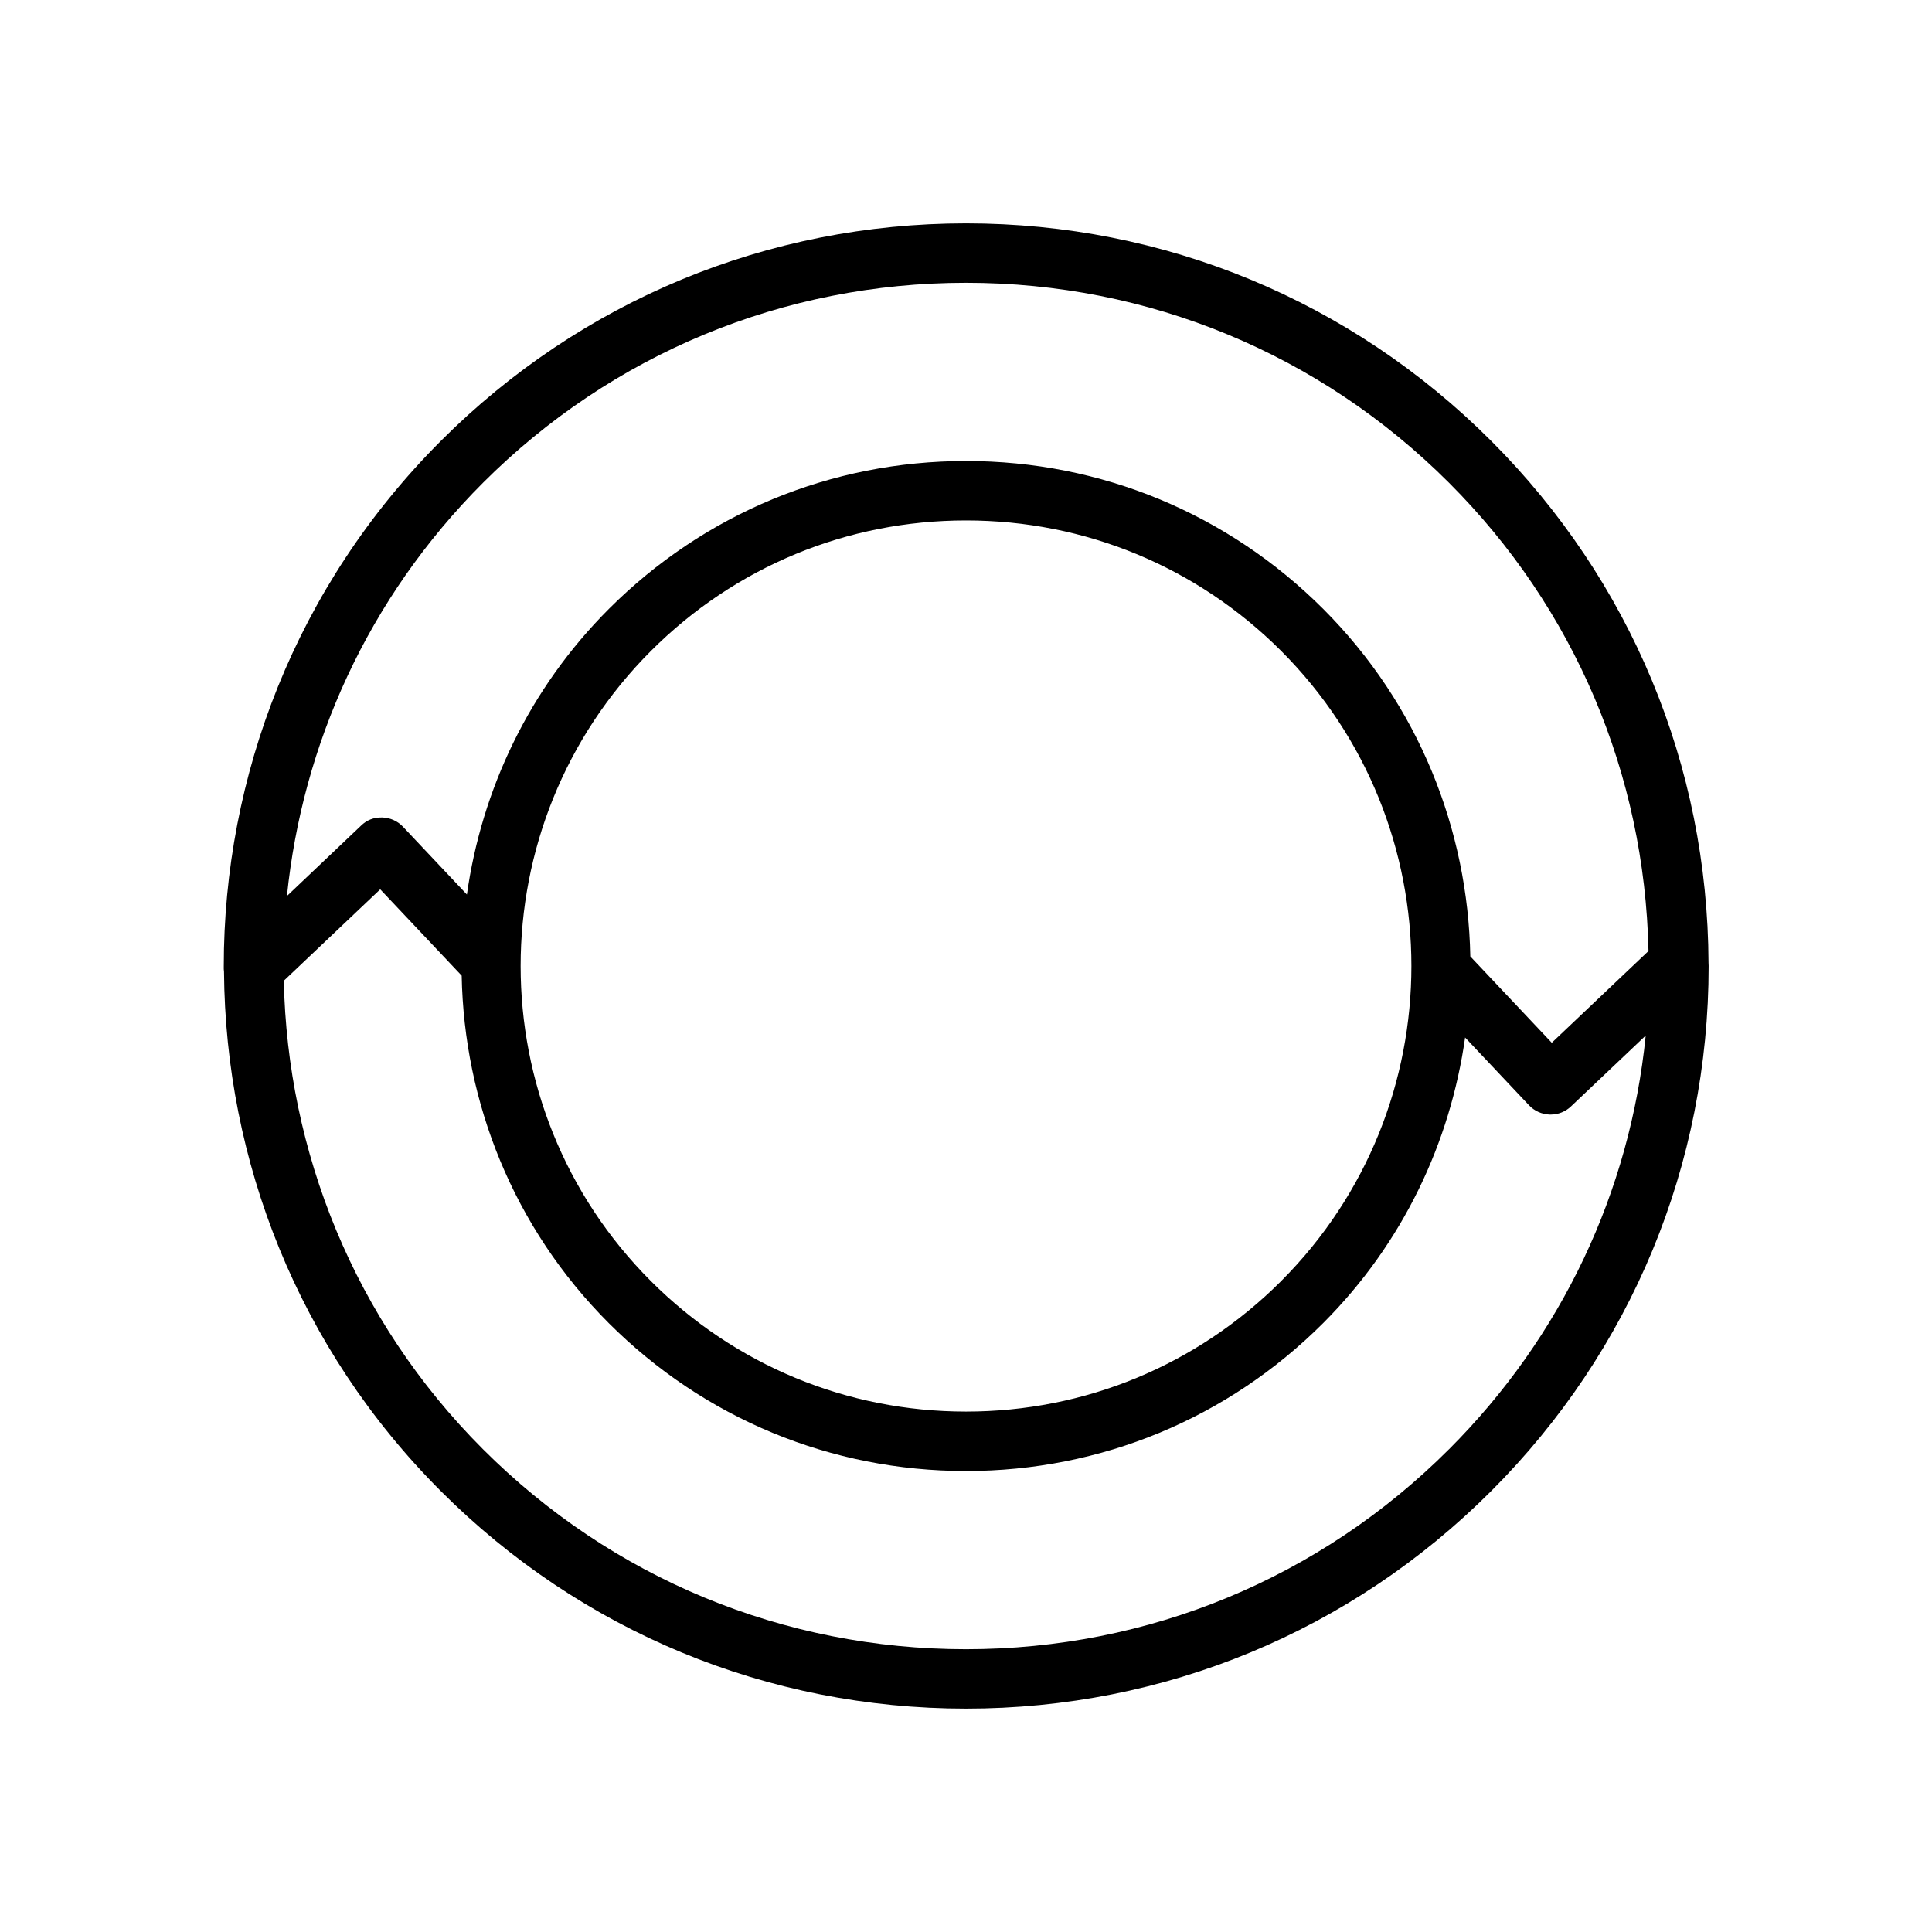 <?xml version="1.0" encoding="UTF-8"?>
<!-- Uploaded to: ICON Repo, www.iconrepo.com, Generator: ICON Repo Mixer Tools -->
<svg fill="#000000" width="800px" height="800px" version="1.1" viewBox="144 144 512 512" xmlns="http://www.w3.org/2000/svg">
 <path d="m596.79 399.53c0-0.109-0.016-0.203-0.016-0.316-0.203-52.27-20.609-101.38-57.609-138.38-37.172-37.172-86.594-57.637-139.16-57.637-52.57 0-101.99 20.465-139.16 57.637-38.398 38.398-57.574 88.859-57.543 139.32-0.031 0.457 0.016 0.898 0.062 1.371 0.379 49.895 19.492 99.66 57.48 137.65 37.172 37.156 86.594 57.625 139.16 57.625s101.99-20.469 139.16-57.641 57.641-86.594 57.641-139.16c0-0.16-0.016-0.316-0.016-0.473zm-324.82-127.56c34.195-34.195 79.68-53.027 128.03-53.027s93.836 18.828 128.03 53.027c33.25 33.25 51.828 77.191 52.836 124.06l-25.633 24.309-21.586-22.875c-0.629-33.426-13.57-66.66-38.996-92.102-25.301-25.27-58.898-39.188-94.652-39.188s-69.352 13.918-94.637 39.188c-21.254 21.27-33.707 47.988-37.629 75.699l-16.926-17.949c-1.434-1.527-3.418-2.41-5.512-2.473-2.297-0.047-4.125 0.707-5.621 2.172l-19.633 18.641c4.078-40.008 21.352-78.895 51.926-109.48zm211.54 211.54c-22.309 22.293-51.969 34.574-83.504 34.574s-61.195-12.281-83.508-34.574c-46.035-46.051-46.035-120.96 0-167 22.309-22.309 51.973-34.59 83.508-34.59s61.195 12.281 83.508 34.574c46.031 46.051 46.031 120.96-0.004 167.01zm44.523 44.523c-34.195 34.199-79.68 53.027-128.03 53.027-48.352 0-93.836-18.828-128.03-53.027-34.305-34.305-51.797-79.082-52.758-124.12l25.551-24.23 21.586 22.875c0.629 33.426 13.57 66.66 38.996 92.102 25.301 25.258 58.898 39.176 94.656 39.176 35.754 0 69.352-13.918 94.637-39.188 21.254-21.27 33.707-47.988 37.629-75.699l16.926 17.949c1.434 1.527 3.418 2.41 5.512 2.473h0.219c2.016 0 3.953-0.77 5.414-2.172l19.789-18.766c-4.172 41.387-22.277 79.789-52.098 109.61z"/>
</svg>